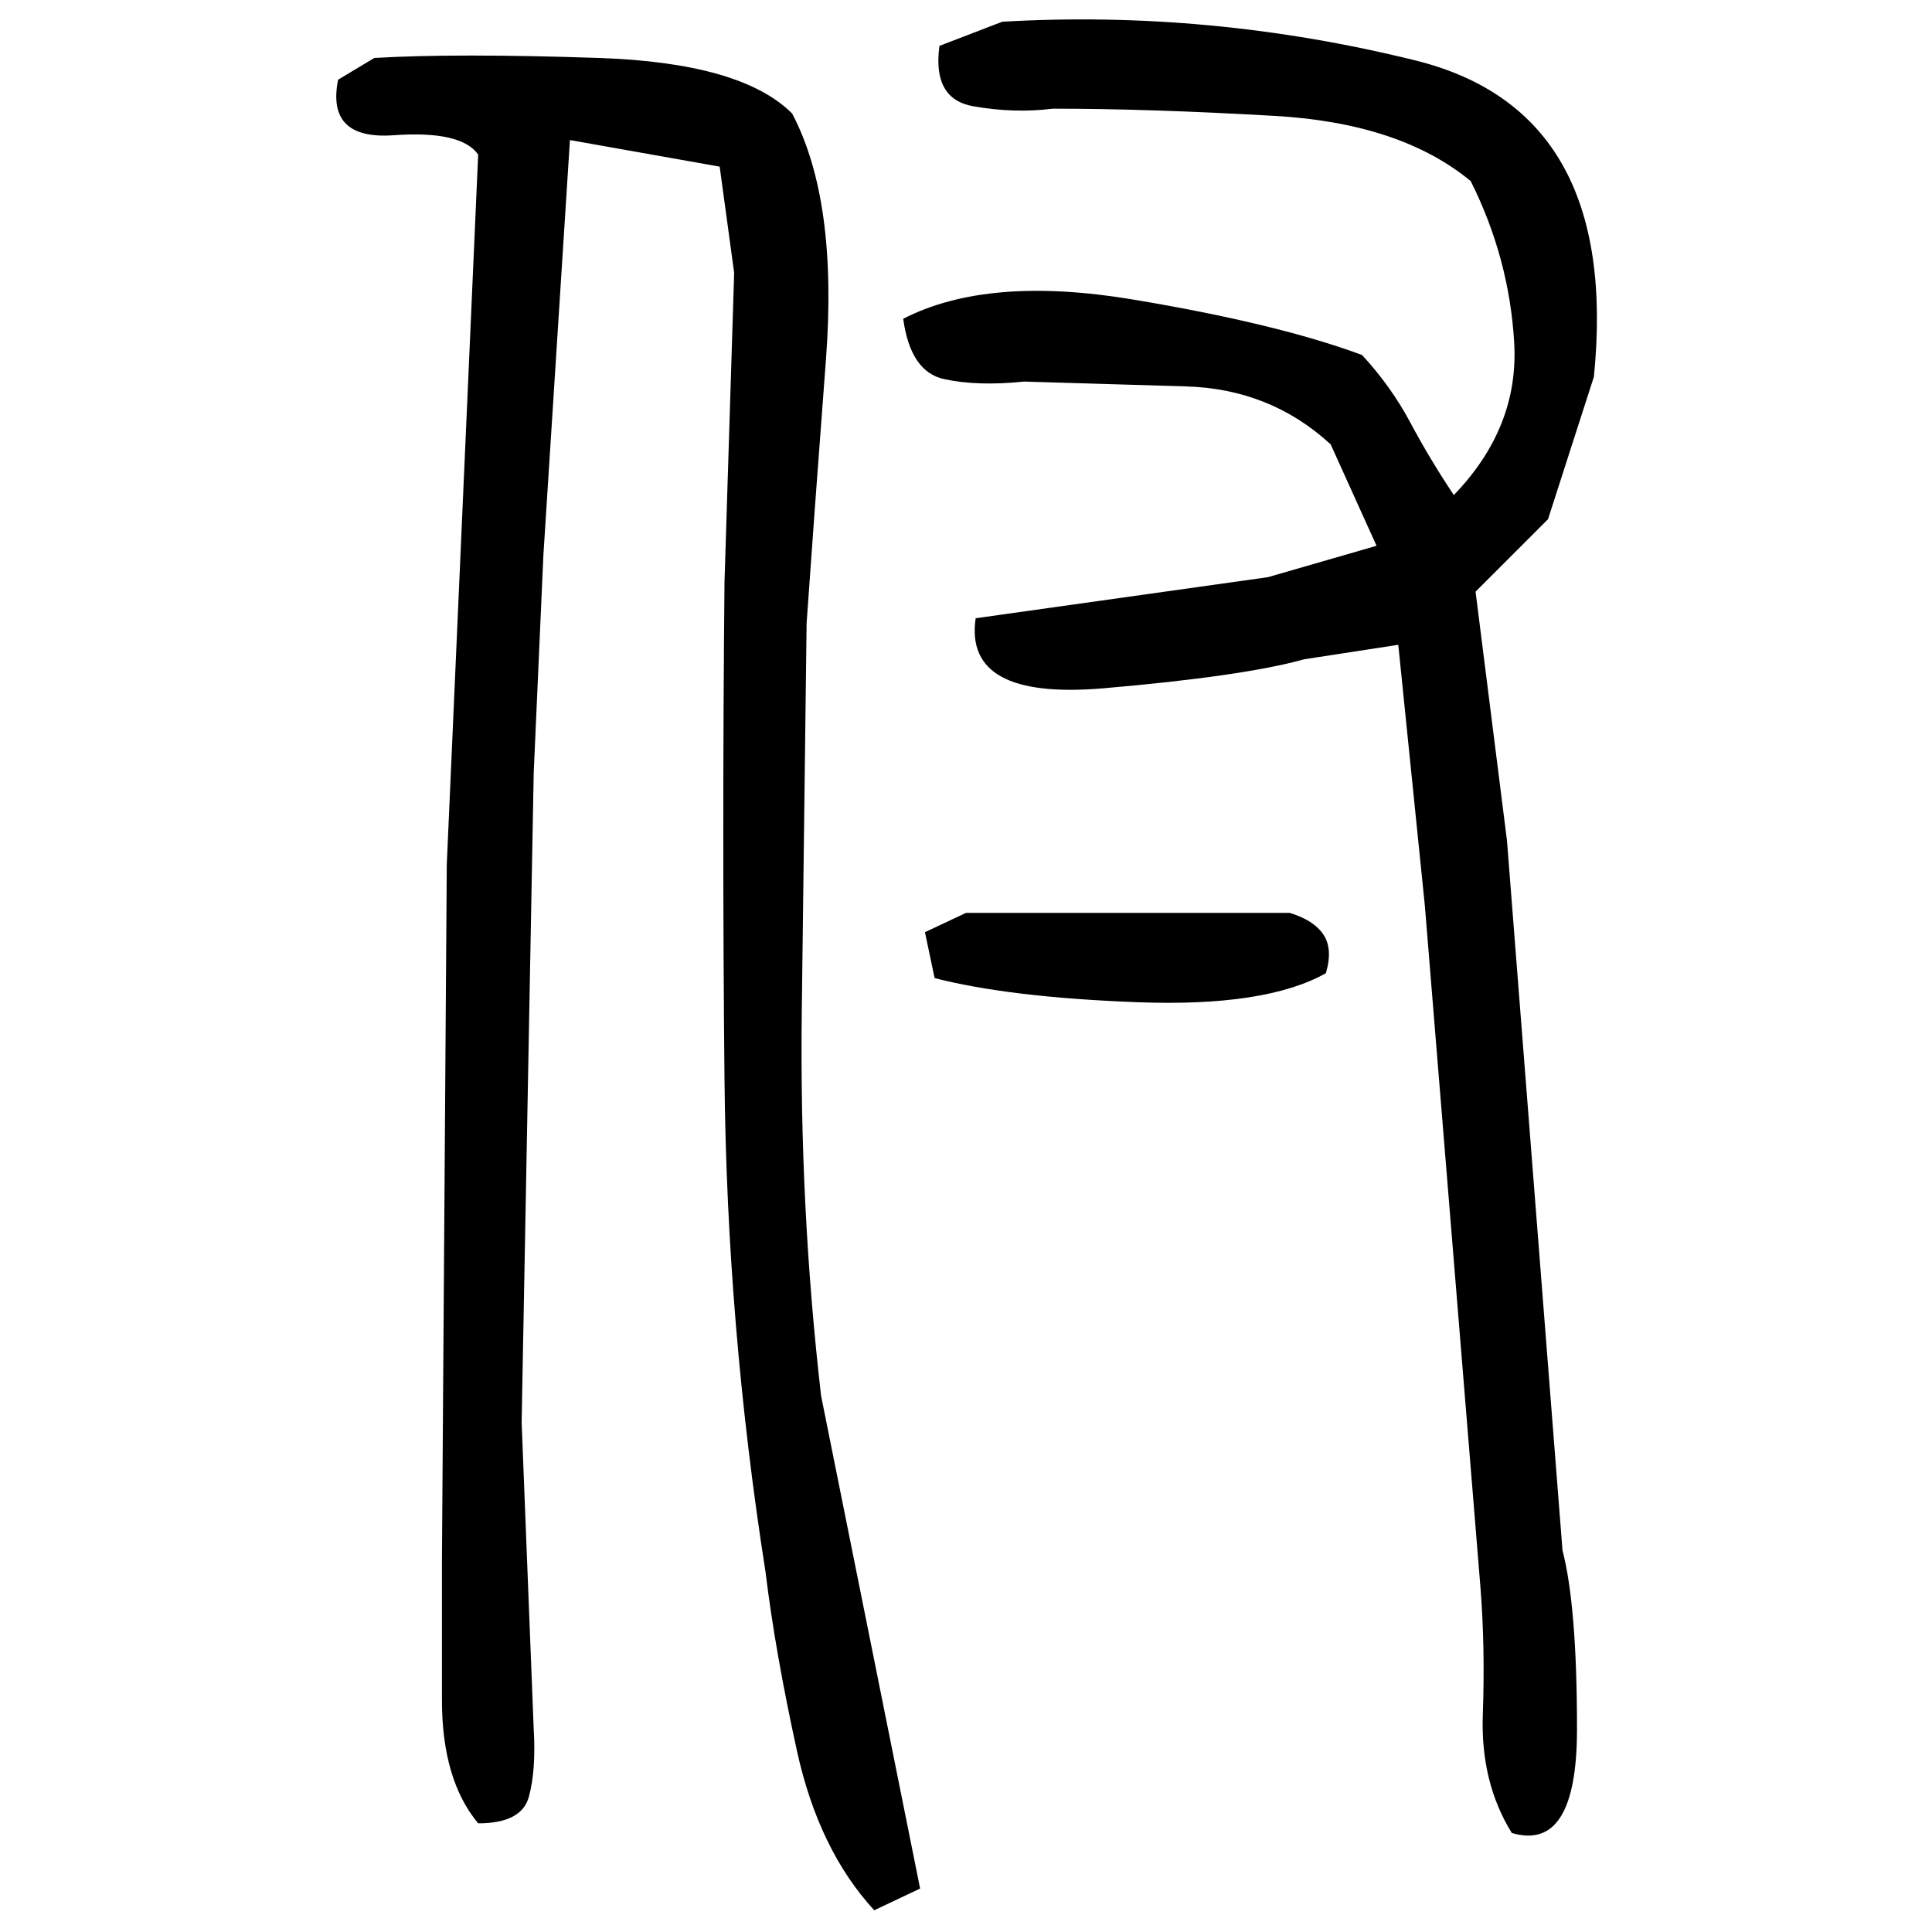 ﻿<?xml version="1.0" encoding="UTF-8" standalone="yes"?>
<svg xmlns="http://www.w3.org/2000/svg" height="100%" version="1.1" width="100%" viewBox="0 0 80 80">
  <g transform="scale(1)">
    <path fill="#000000" d="M41.5 0.9Q50.1 0.4 58.6 2.5T66 15.6L64.1 21.5L61.1 24.5L62.4 34.8L64.7 64.2Q65.3 66.5 65.3 71.6T62.6 75.9Q61.3 73.8 61.4 71T61.3 65.7L59.0 37.5L57.9 26.7L54 27.3Q51.5 28.0 45.7 28.5T40.4 25.6L52.5 23.9L57 22.6L55.1 18.4Q52.6 16.1 49.1 16.0T42.4 15.8Q40.5 16.0 39.1 15.7T37.4 13.2Q40.9 11.4 46.9 12.4T56.4 14.7Q57.6 16 58.4 17.5T60.2 20.5Q62.9 17.7 62.7 14.2T60.9 7.5Q58 5.1 52.8 4.8T43.6 4.5Q42 4.7 40.3 4.4T38.9 1.9L41.5 0.9ZM15.5 2.4Q18.9 2.2 24.8 2.4T32.8 4.7Q34.7 8.3 34.2 14.9T33.4 25.8Q33.3 33.8 33.2 41.9T34 57.8L38.1 78.2L36.2 79.1Q33.9 76.6 33 72.5T31.7 65.1Q30.1 54.9 30 44.7T30.0 24.1L30.4 11.3L29.8 6.9L23.6 5.8L22.5 23L22.1 32.0L21.6 58.9L22.1 71.6Q22.2 73.3 21.9 74.4T19.8 75.5Q18.3 73.7 18.3 70.4T18.3 64.6L18.5 35.8L19.8 6.4Q19.1 5.4 16.3 5.6T14.0 3.3L15.5 2.4ZM40 37.8H53.4Q54.4 38.1 54.8 38.7T54.9 40.3Q52.4 41.7 47.1 41.5T38.7 40.5L38.3 38.6L40 37.8Z" />
  </g>
</svg>
